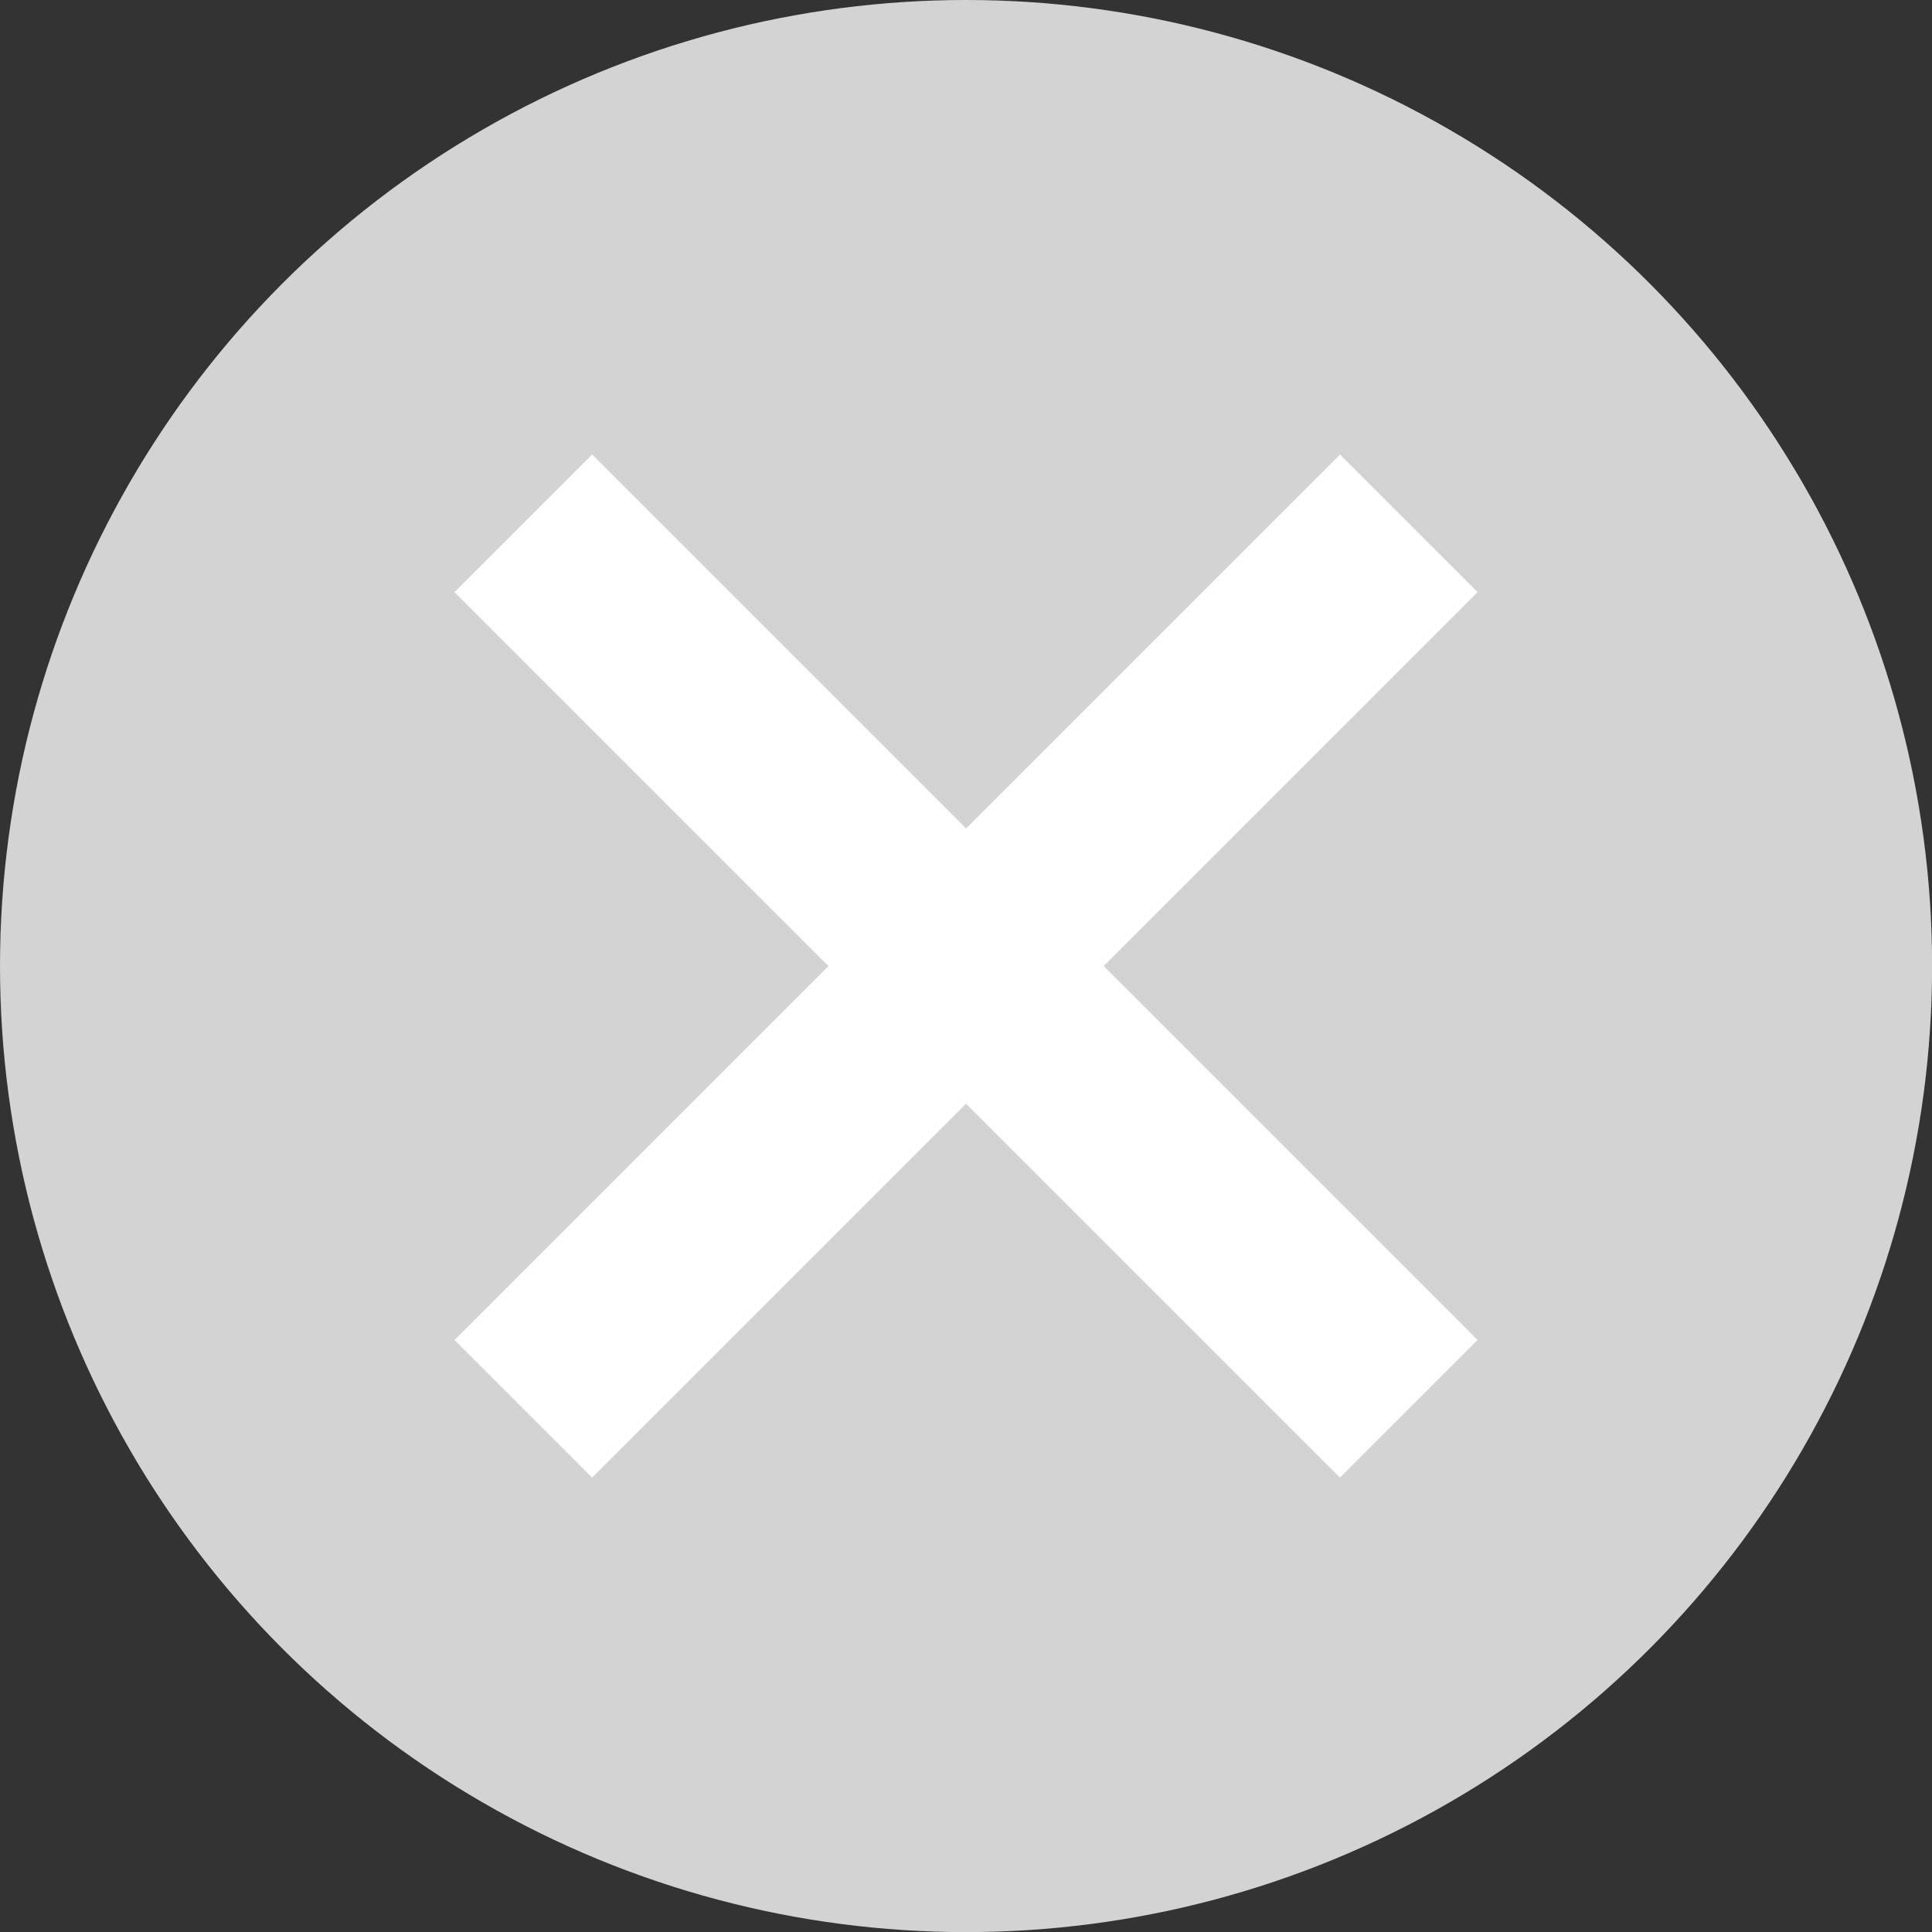 <svg xmlns="http://www.w3.org/2000/svg" viewBox="0 0 19.859 19.86">
  <rect x="0" y="0" width="19.859" height="19.86" fill="#333333" stroke="none"/>
  <defs>
    <style>
      .cls-1 {
        fill: #d3d3d3;
      }

      .cls-2 {
        fill: none;
        stroke: #fff;
        stroke-width: 2px;
      }
    </style>
  </defs>
  <g id="clear-search-icon" transform="translate(-610.07 -152.07)">
    <ellipse id="Ellipse_176" data-name="Ellipse 176" class="cls-1" cx="9.93" cy="9.93" rx="9.93" ry="9.93" transform="translate(610.07 152.07)"/>
    <g id="clear-search-icon-2" data-name="clear-search-icon" transform="translate(615.449 157.449)">
      <line id="Line_164" data-name="Line 164" class="cls-2" x2="9.102" y2="9.102"/>
      <line id="Line_165" data-name="Line 165" class="cls-2" x2="9.102" y2="9.102" transform="translate(9.102) rotate(90)"/>
    </g>
  </g>
</svg>
